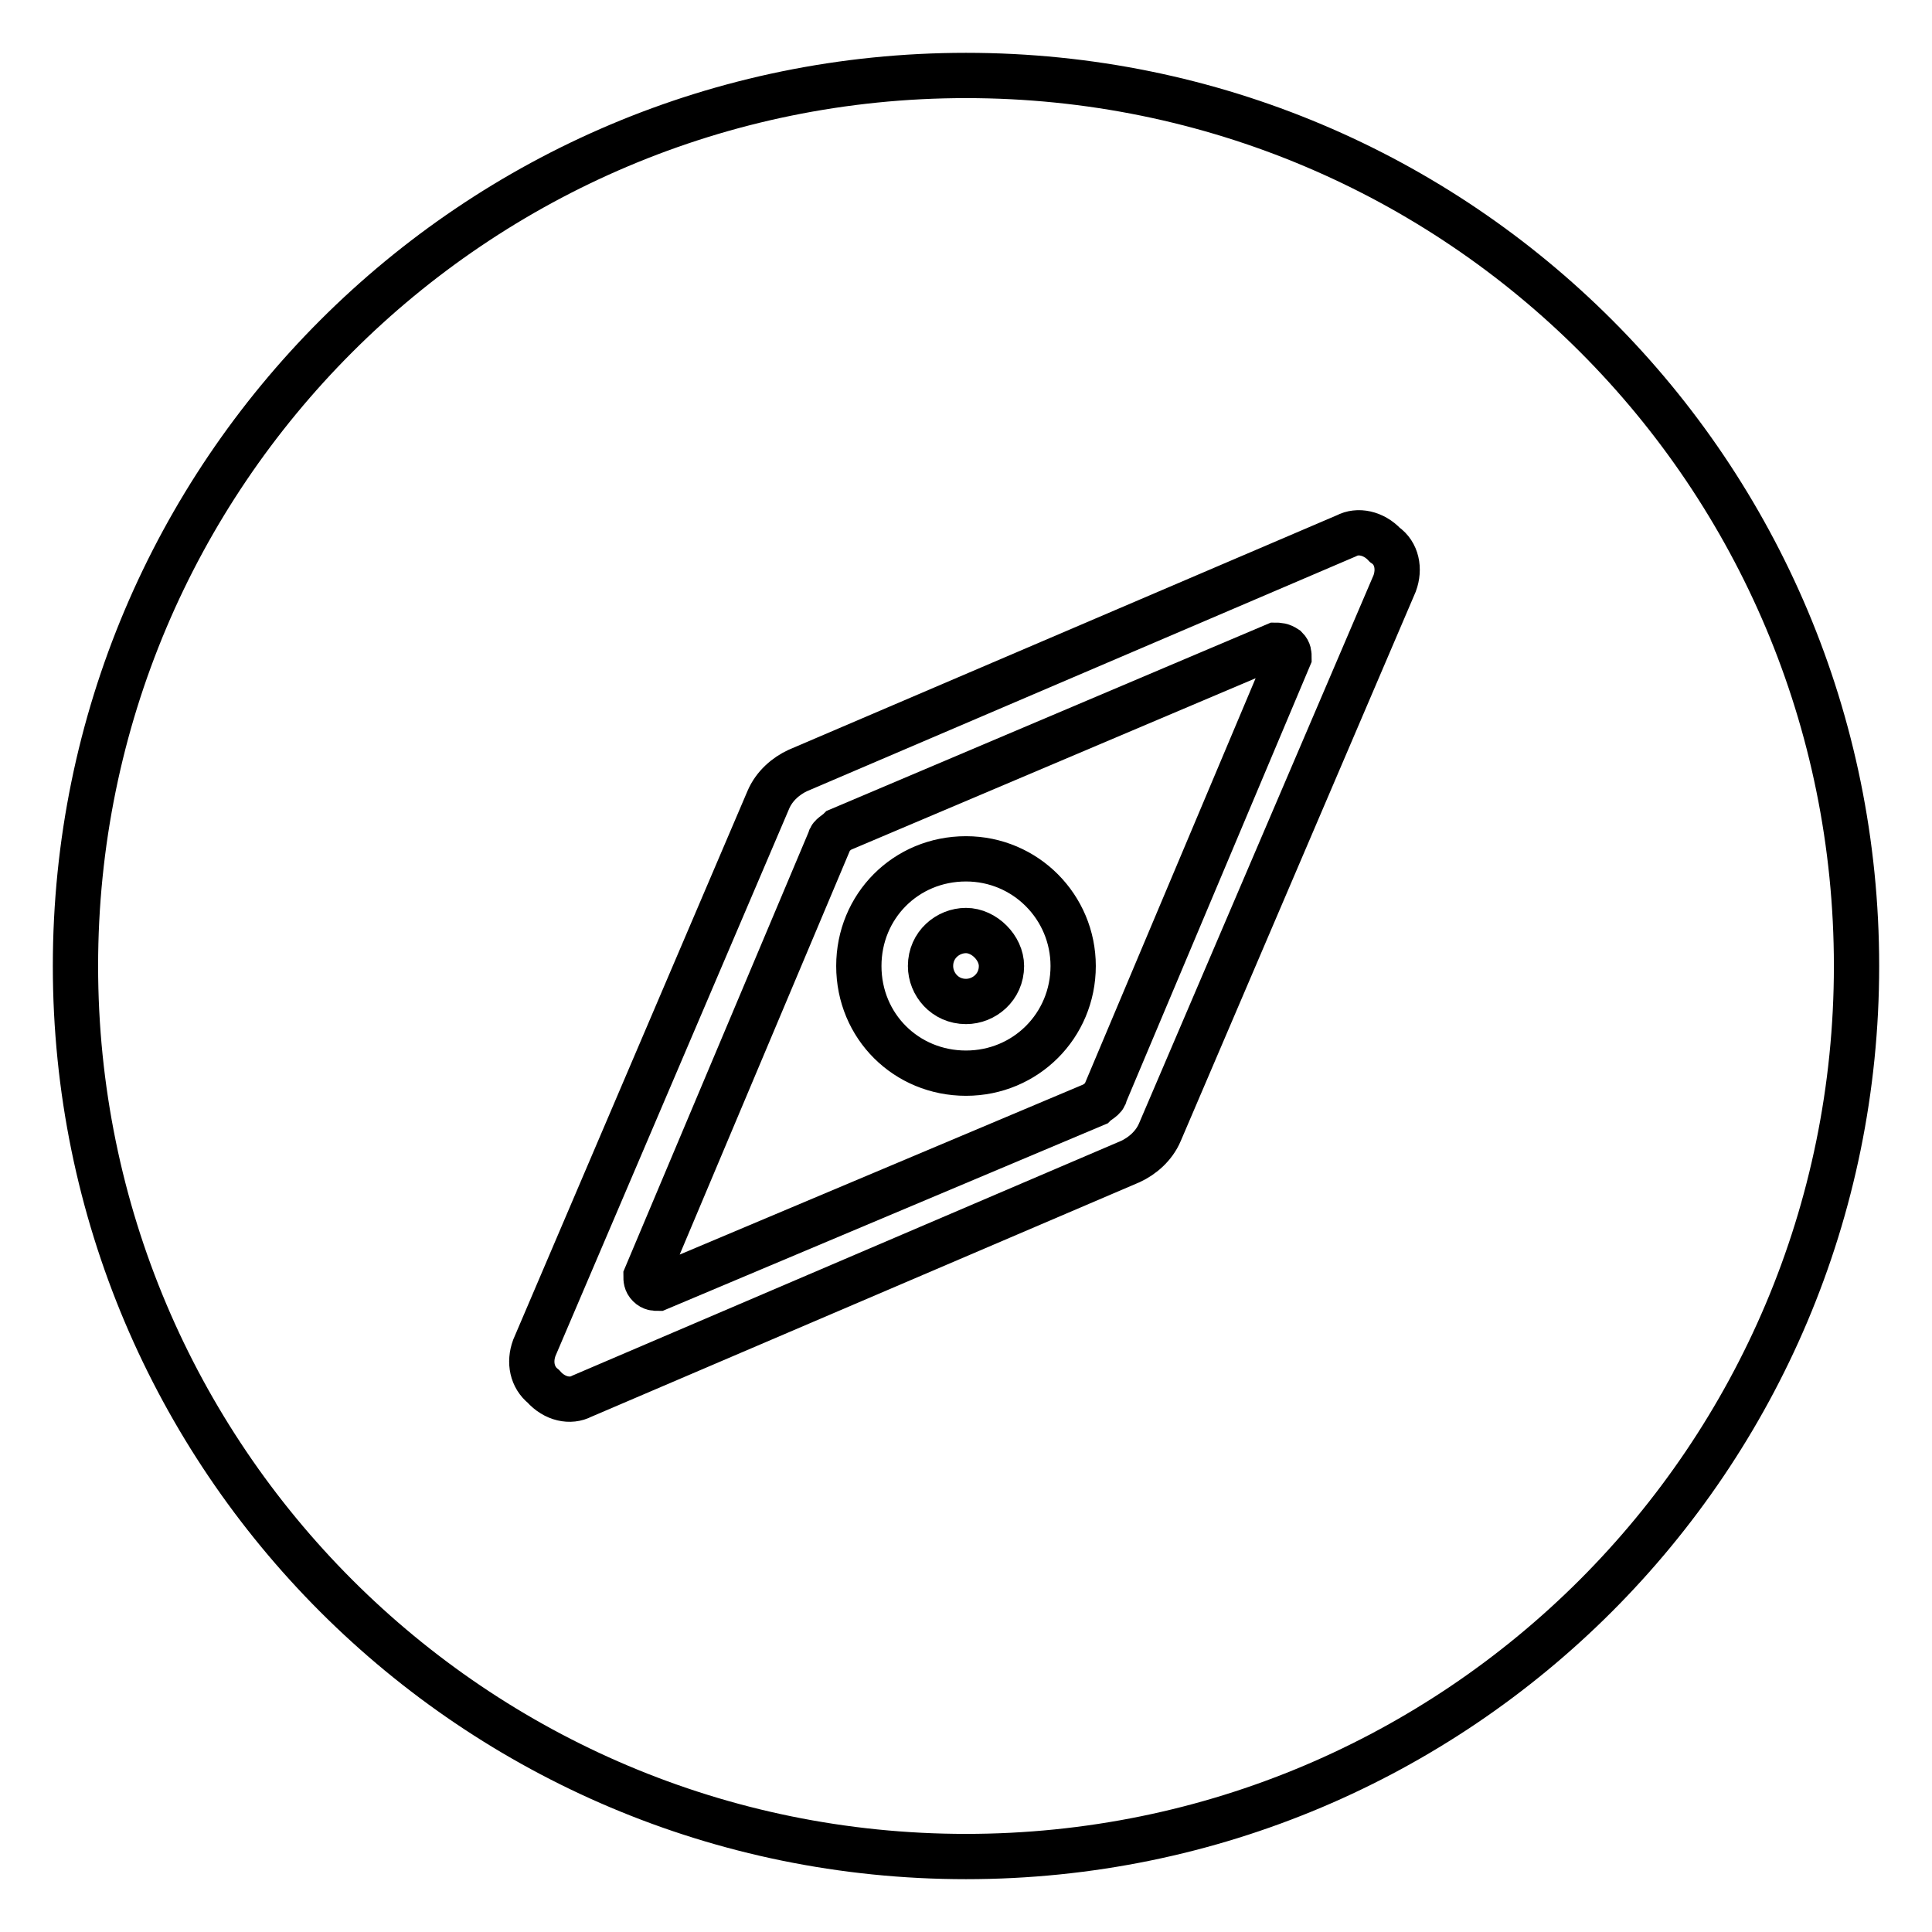 <?xml version="1.0" encoding="utf-8"?>
<!-- Svg Vector Icons : http://www.onlinewebfonts.com/icon -->
<!DOCTYPE svg PUBLIC "-//W3C//DTD SVG 1.1//EN" "http://www.w3.org/Graphics/SVG/1.1/DTD/svg11.dtd">
<svg version="1.1" xmlns="http://www.w3.org/2000/svg" xmlns:xlink="http://www.w3.org/1999/xlink" x="0px" y="0px" viewBox="0 0 256 256" enable-background="new 0 0 256 256" xml:space="preserve">
<g> <path stroke-width="6" fill-opacity="0" stroke="#000000"  d="M128,10C62.8,10,10,62.8,10,128s52.8,118,118,118s118-52.8,118-118C246,62.8,193.4,10,128,10z M184.8,77.3 l-31.1,72.7c-0.8,1.9-2.4,3.2-3.9,3.9l-72.7,31.1c-1.5,0.8-3.6,0.4-5.1-1.3c-1.5-1.2-1.9-3.2-1.2-5.1l31-72.6 c0.8-1.9,2.4-3.2,3.9-3.9l72.7-31.1c1.5-0.8,3.6-0.4,5.1,1.2C185.1,73.3,185.5,75.4,184.8,77.3L184.8,77.3z"/> <path stroke-width="6" fill-opacity="0" stroke="#000000"  d="M128,123.3c-2.4,0-4.7,1.9-4.7,4.7c0,2.4,1.9,4.7,4.7,4.7c2.4,0,4.7-1.9,4.7-4.7 C132.7,125.6,130.4,123.3,128,123.3z"/> <path stroke-width="6" fill-opacity="0" stroke="#000000"  d="M169,85.5L111.2,110c-0.4,0.4-1.2,0.8-1.2,1.2l-24.4,57.9c0,0.4,0,0.8,0.4,1.2c0.4,0.4,0.8,0.4,1.2,0.4 l57.9-24.4c0.4-0.4,1.3-0.8,1.3-1.3l24.4-57.9c0-0.4,0-0.8-0.4-1.2C169.8,85.5,169.4,85.5,169,85.5L169,85.5z M128,142.2 c-7.9,0-14.2-6.2-14.2-14.2c0-7.9,6.2-14.2,14.2-14.2c7.9,0,14.2,6.4,14.2,14.2C142.2,135.9,135.9,142.2,128,142.2z"/></g>
</svg>